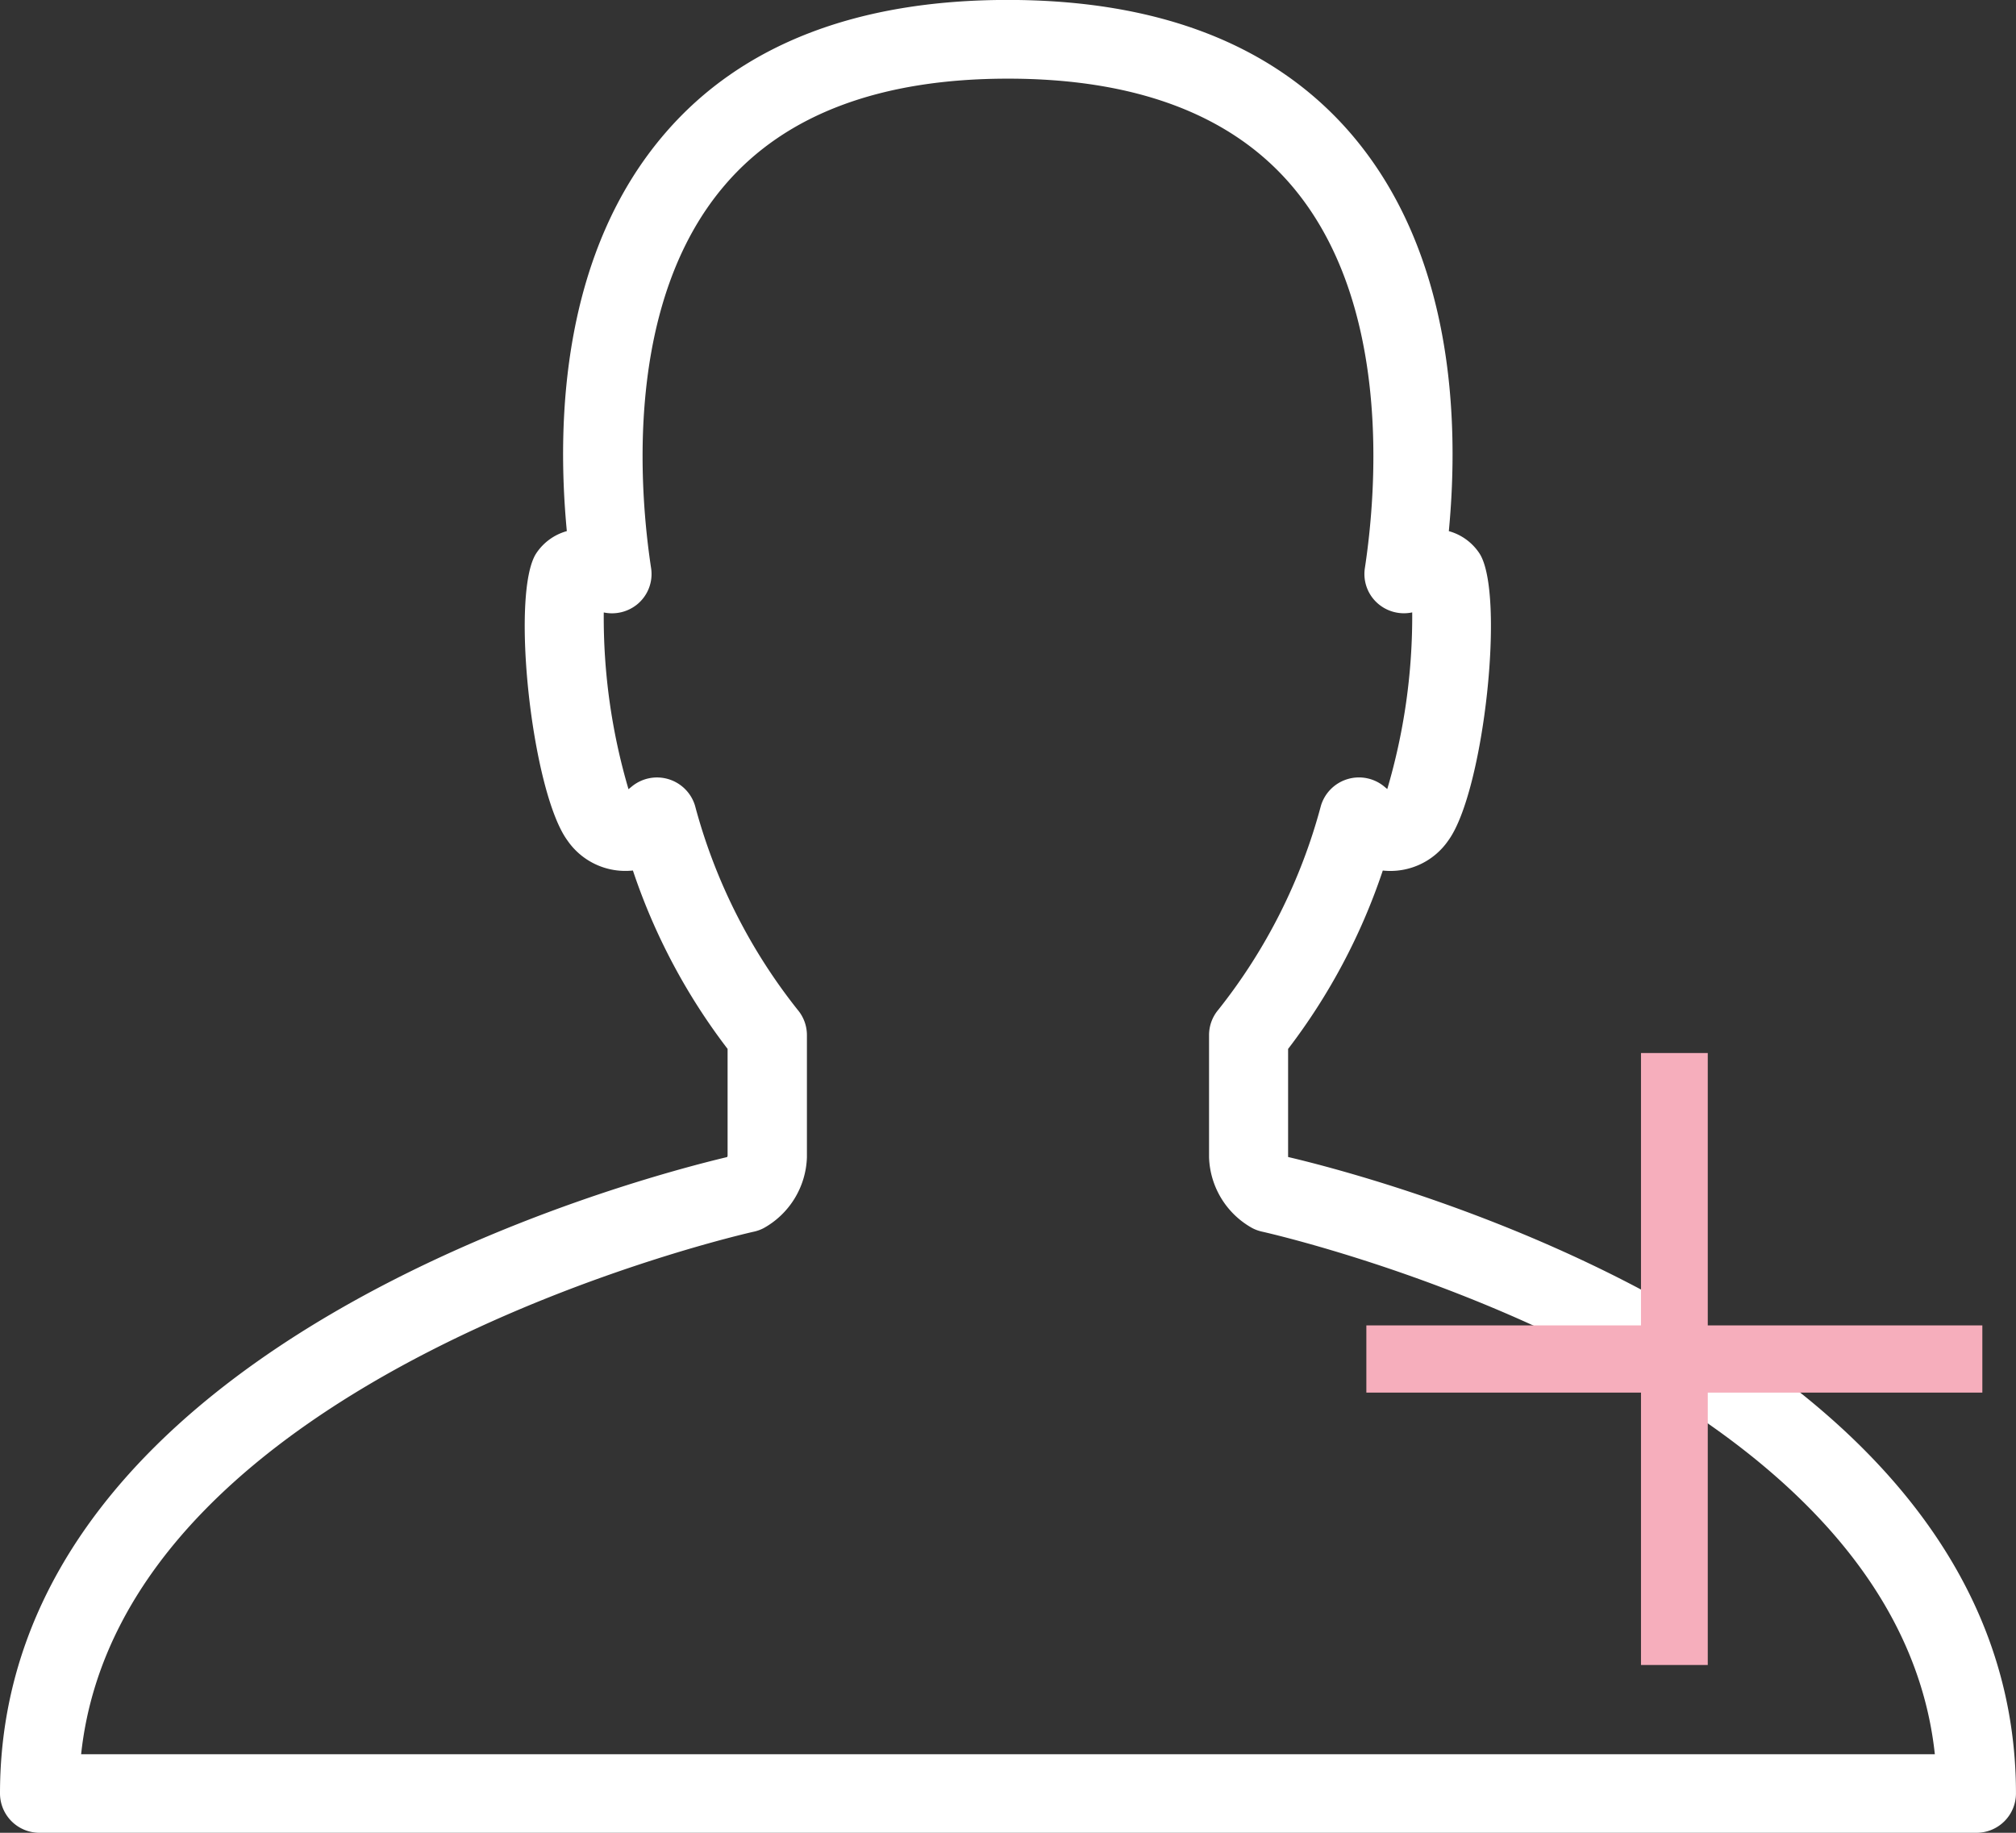 <svg xmlns="http://www.w3.org/2000/svg" width="66" height="60" viewBox="0 0 66 60">
  <rect x="0" y="0" width="66" height="60" fill="#333333" stroke="none"/>
  <g id="Objet_dynamique_vectoriel" data-name="Objet dynamique vectoriel" transform="translate(-3.667 -6.425)">
    <g id="Groupe_2" data-name="Groupe 2">
      <path id="Tracé_9087" data-name="Tracé 9087" d="M4.961,66.425H68.372a1.29,1.29,0,0,0,1.294-1.287c0-14.738-20.935-20.158-23.829-20.836V40.764a20.081,20.081,0,0,0,3.1-5.84,2.3,2.3,0,0,0,2.146-.986c1.168-1.6,1.871-8.1,1.016-9.4a1.758,1.758,0,0,0-1-.725c.351-3.693.134-9.155-3.235-13.046-2.5-2.882-6.267-4.344-11.205-4.344s-8.709,1.462-11.2,4.343c-3.37,3.891-3.586,9.353-3.235,13.046a1.769,1.769,0,0,0-1,.725c-.855,1.3-.152,7.8,1.018,9.4a2.3,2.3,0,0,0,2.145.986,20.059,20.059,0,0,0,3.1,5.84l0,3.5a.41.41,0,0,1-.015.041C24.545,45,3.667,50.42,3.667,65.139A1.29,1.29,0,0,0,4.961,66.425ZM28.345,46.747a1.3,1.3,0,0,0,.322-.116,2.753,2.753,0,0,0,1.417-2.321v-4a1.285,1.285,0,0,0-.305-.829,18.3,18.3,0,0,1-3.359-6.683,1.3,1.3,0,0,0-2.086-.611l-.091.074a19.9,19.9,0,0,1-.81-5.786,1.307,1.307,0,0,0,1.087-.259,1.282,1.282,0,0,0,.463-1.19c-.38-2.5-.9-8.715,2.443-12.576C29.406,10.157,32.516,9,36.666,9s7.26,1.161,9.241,3.448c3.344,3.861,2.823,10.081,2.443,12.576a1.28,1.28,0,0,0,.463,1.19,1.3,1.3,0,0,0,1.087.259,19.959,19.959,0,0,1-.816,5.782c-.026-.019-.054-.043-.085-.069a1.3,1.3,0,0,0-2.086.611,18.3,18.3,0,0,1-3.359,6.683,1.283,1.283,0,0,0-.305.829v4a2.751,2.751,0,0,0,1.417,2.321,1.308,1.308,0,0,0,.322.116c.213.047,20.688,4.649,22.022,17.107H6.323C7.657,51.4,28.132,46.794,28.345,46.747Z" fill="#fff"/>
    </g>
    <line id="Ligne_1" data-name="Ligne 1" y2="20.034" transform="translate(58.483 40.898)" fill="none" stroke="#f6aebc" stroke-miterlimit="10" stroke-width="2.186"/>
    <line id="Ligne_2" data-name="Ligne 2" x2="20.166" transform="translate(48.399 50.915)" fill="none" stroke="#f6aebc" stroke-miterlimit="10" stroke-width="2.2"/>
  </g>
</svg>
